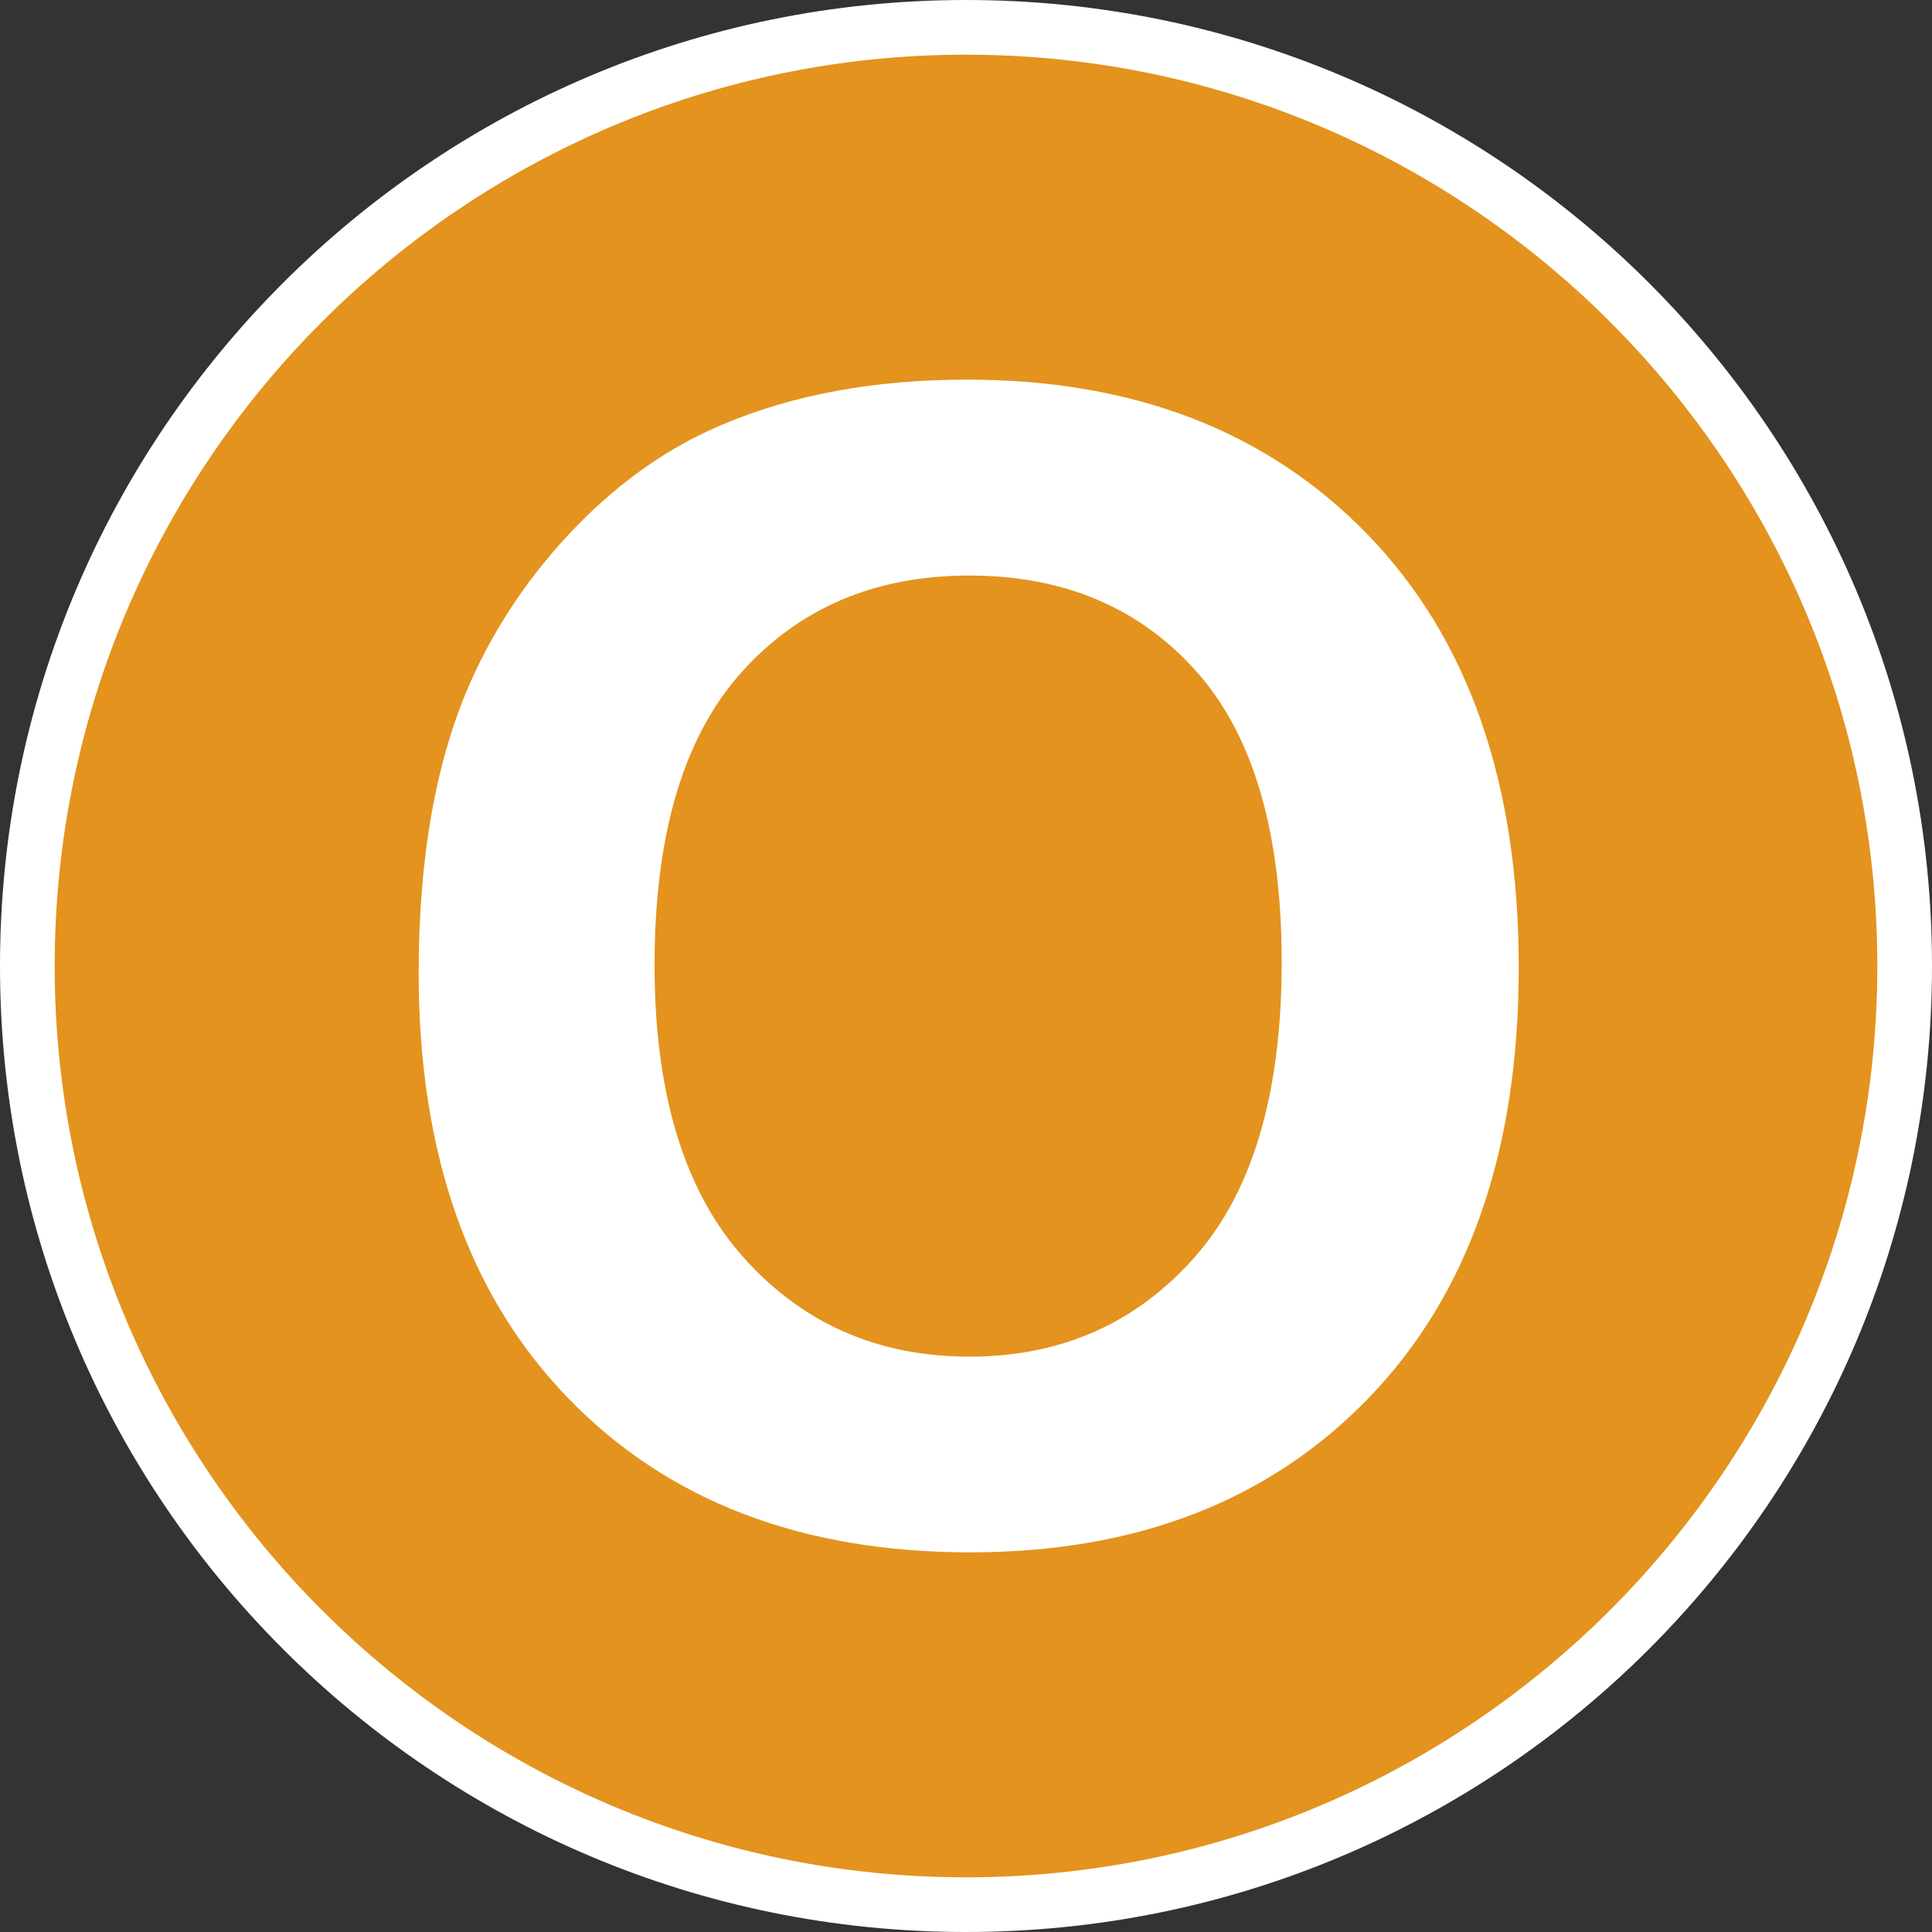<?xml version="1.0" encoding="utf-8"?>
<!-- Generator: Adobe Illustrator 24.1.2, SVG Export Plug-In . SVG Version: 6.00 Build 0)  -->
<svg version="1.1" id="Optie" xmlns="http://www.w3.org/2000/svg" xmlns:xlink="http://www.w3.org/1999/xlink" x="0px" y="0px"
	 width="100px" height="100px" viewBox="0 0 100 100" enable-background="new 0 0 100 100" xml:space="preserve">
<rect x="0" y="0" width="100" height="100" fill="#333333" stroke="none"/>
<g>
	
		<ellipse transform="matrix(0.707 -0.707 0.707 0.707 -20.711 50)" fill="#E3931E" cx="50" cy="50" rx="48.58" ry="48.58"/>
	<path fill="#FFFFFF" d="M50,2.83c26.01,0,47.17,21.16,47.17,47.17S76.01,97.17,50,97.17S2.83,76.01,2.83,50S23.99,2.83,50,2.83
		 M50,0C22.39,0,0,22.39,0,50s22.39,50,50,50s50-22.39,50-50S77.61,0,50,0L50,0z"/>
</g>
<g>
	<path fill="#FFFFFF" d="M21.67,50.36c0-5.98,0.89-11,2.68-15.05c1.33-2.99,3.16-5.67,5.47-8.05c2.31-2.38,4.84-4.14,7.59-5.29
		c3.66-1.55,7.87-2.32,12.65-2.32c8.65,0,15.57,2.68,20.76,8.05c5.19,5.37,7.79,12.83,7.79,22.38c0,9.48-2.58,16.89-7.73,22.24
		c-5.15,5.35-12.04,8.03-20.66,8.03c-8.73,0-15.67-2.66-20.82-7.99C24.25,67.04,21.67,59.7,21.67,50.36z M33.88,49.96
		c0,6.65,1.54,11.69,4.6,15.12s6.97,5.14,11.69,5.14s8.6-1.7,11.63-5.11c3.03-3.4,4.54-8.51,4.54-15.31
		c0-6.73-1.47-11.74-4.42-15.05c-2.95-3.31-6.87-4.96-11.75-4.96s-8.82,1.68-11.81,5.03S33.88,43.21,33.88,49.96z"/>
</g>
</svg>
